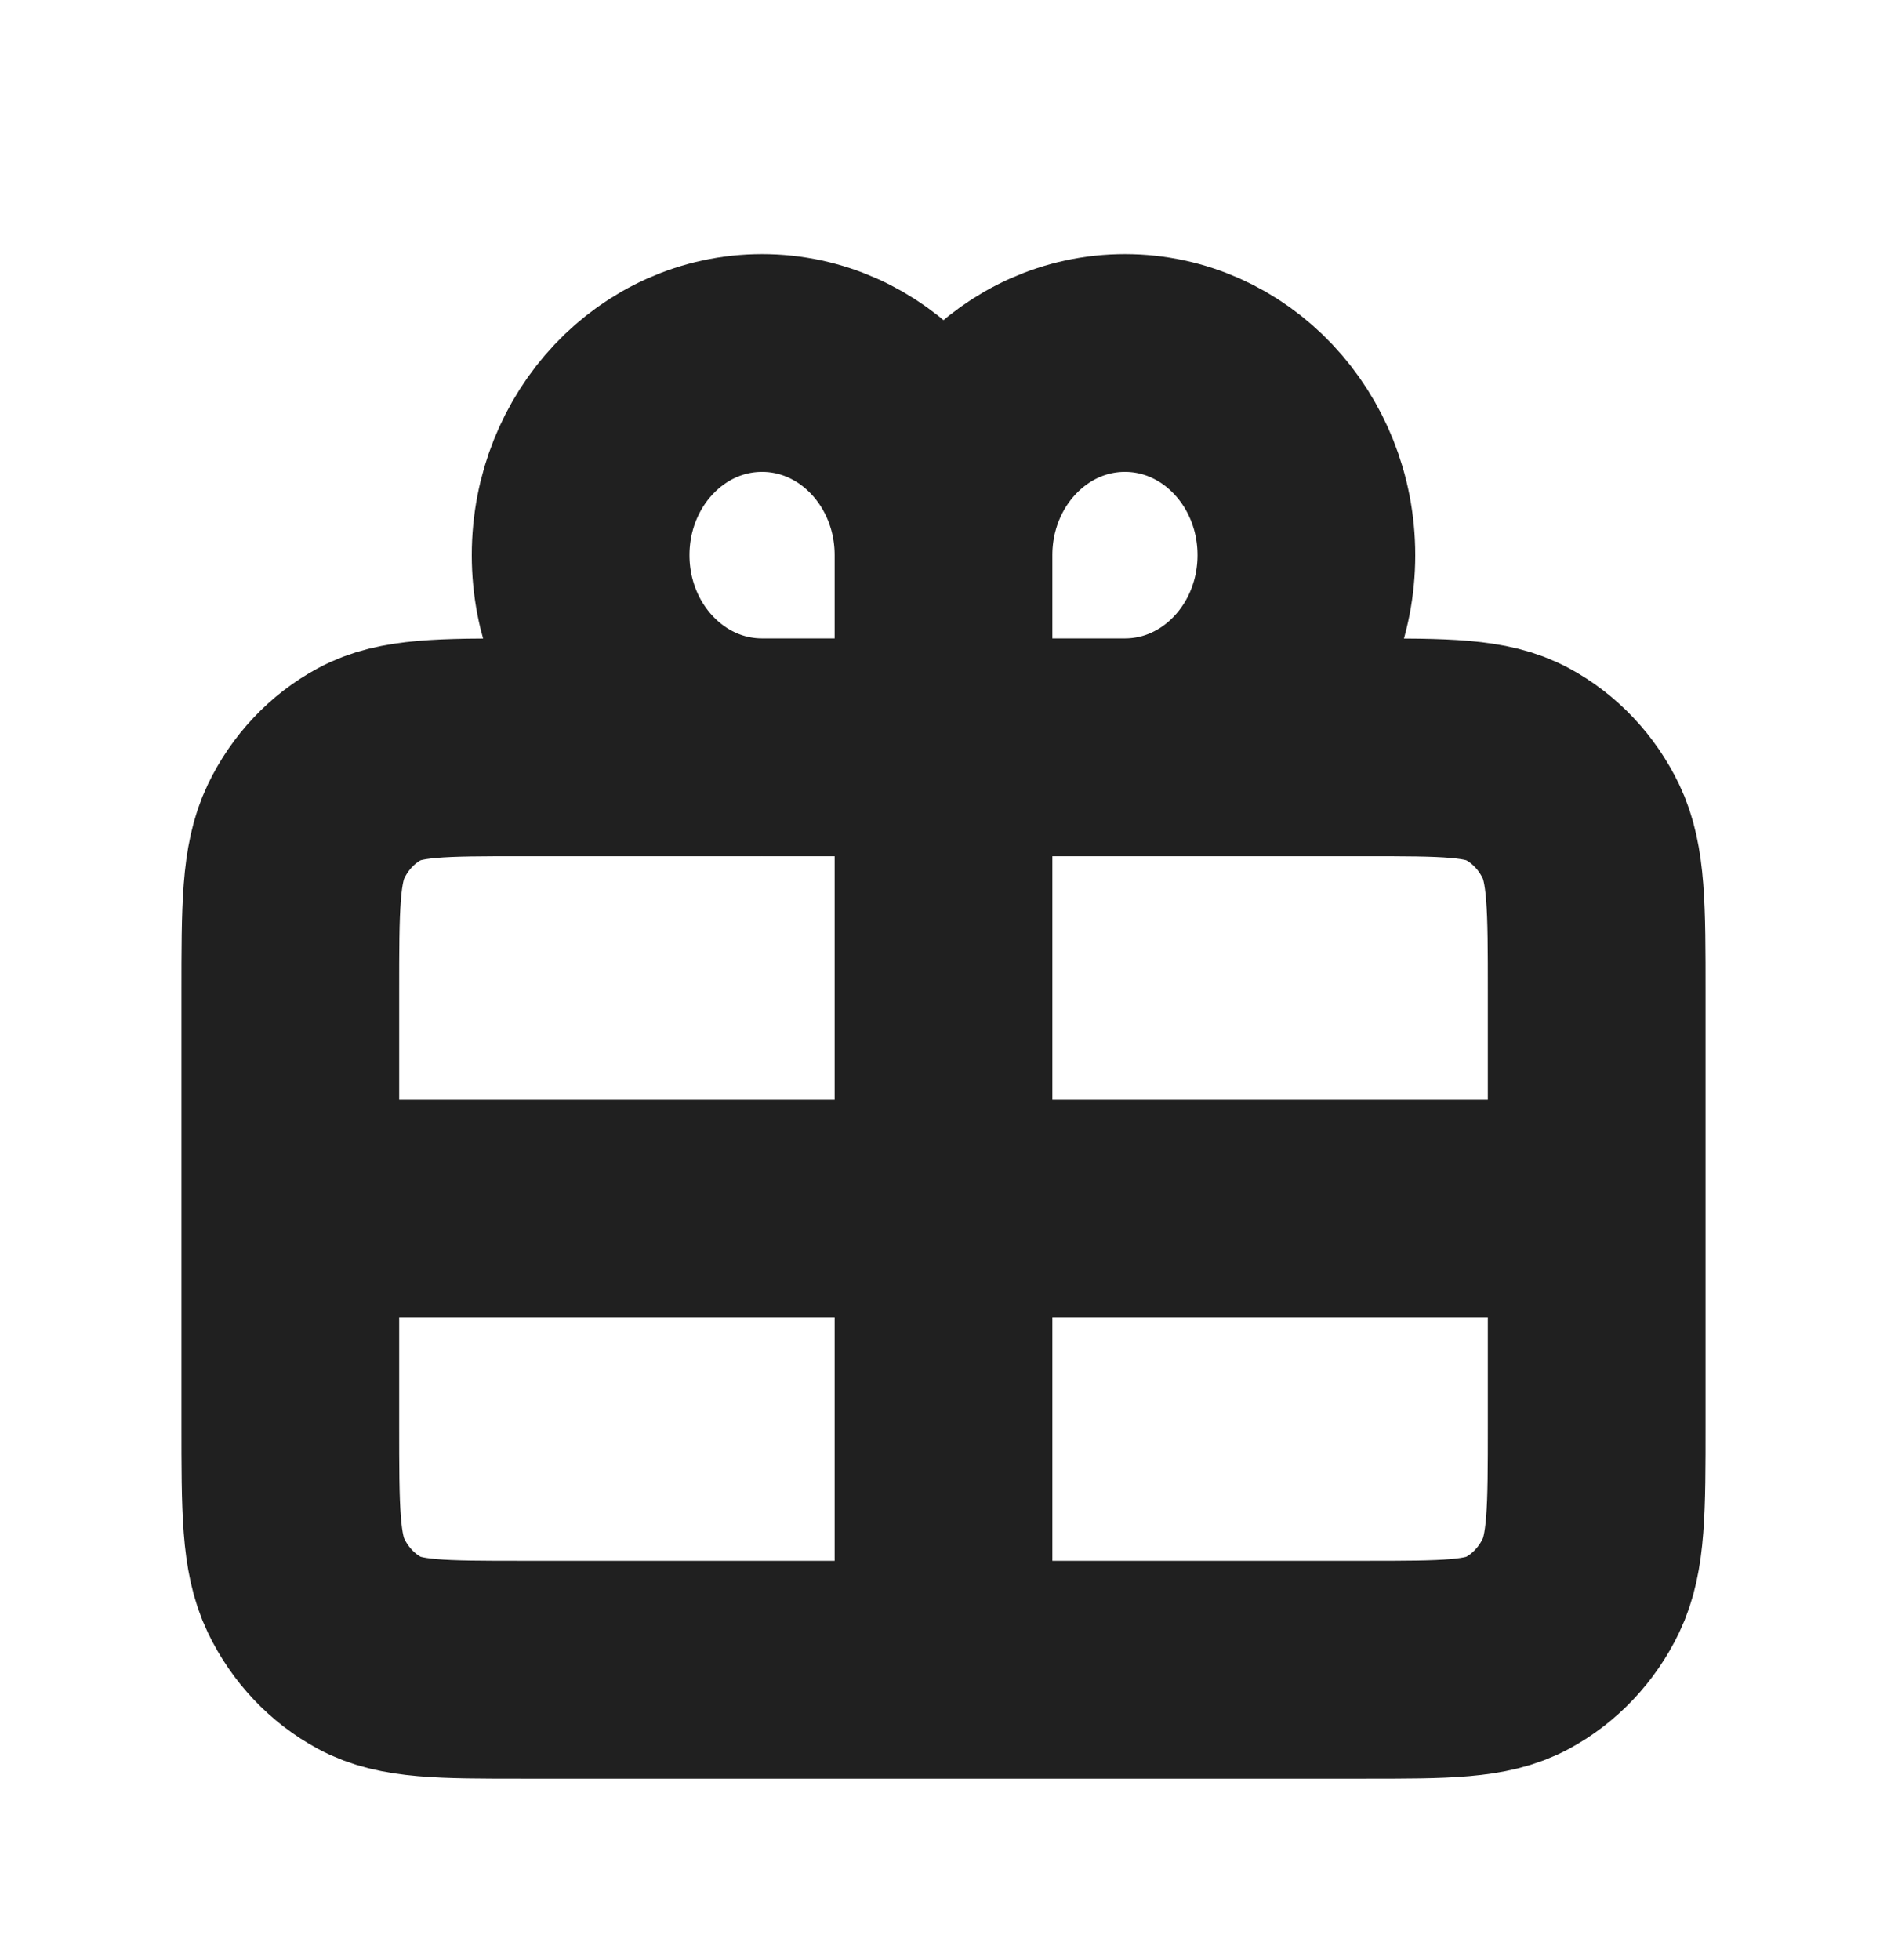 <svg width="26" height="27" viewBox="0 0 26 27" fill="none" xmlns="http://www.w3.org/2000/svg">
<path d="M13 7.647V10.294M13 7.647C13 6.185 14.119 5 15.5 5C16.881 5 18 6.185 18 7.647C18 9.109 16.881 10.294 15.5 10.294M13 7.647C13 6.185 11.881 5 10.5 5C9.119 5 8 6.185 8 7.647C8 9.109 9.119 10.294 10.5 10.294M13 10.294H15.5M13 10.294H10.5M13 10.294V16.647M15.5 10.294H18.8C19.92 10.294 20.48 10.294 20.907 10.525C21.284 10.728 21.59 11.052 21.782 11.45C22 11.903 22 12.495 22 13.679V16.647M10.5 10.294H7.2C6.08 10.294 5.52 10.294 5.092 10.525C4.715 10.728 4.41 11.052 4.218 11.45C4 11.903 4 12.497 4 13.683V16.647M4 16.647V19.612C4 20.798 4 21.391 4.218 21.844C4.41 22.242 4.715 22.566 5.092 22.769C5.519 23 6.079 23 7.197 23H13M4 16.647H13M13 16.647V23M13 16.647H22M13 23H18.803C19.921 23 20.48 23 20.907 22.769C21.284 22.566 21.59 22.242 21.782 21.844C22 21.391 22 20.799 22 19.616V16.647" stroke="#202020" stroke-width="3" stroke-linecap="round" stroke-linejoin="round"/>
</svg>
